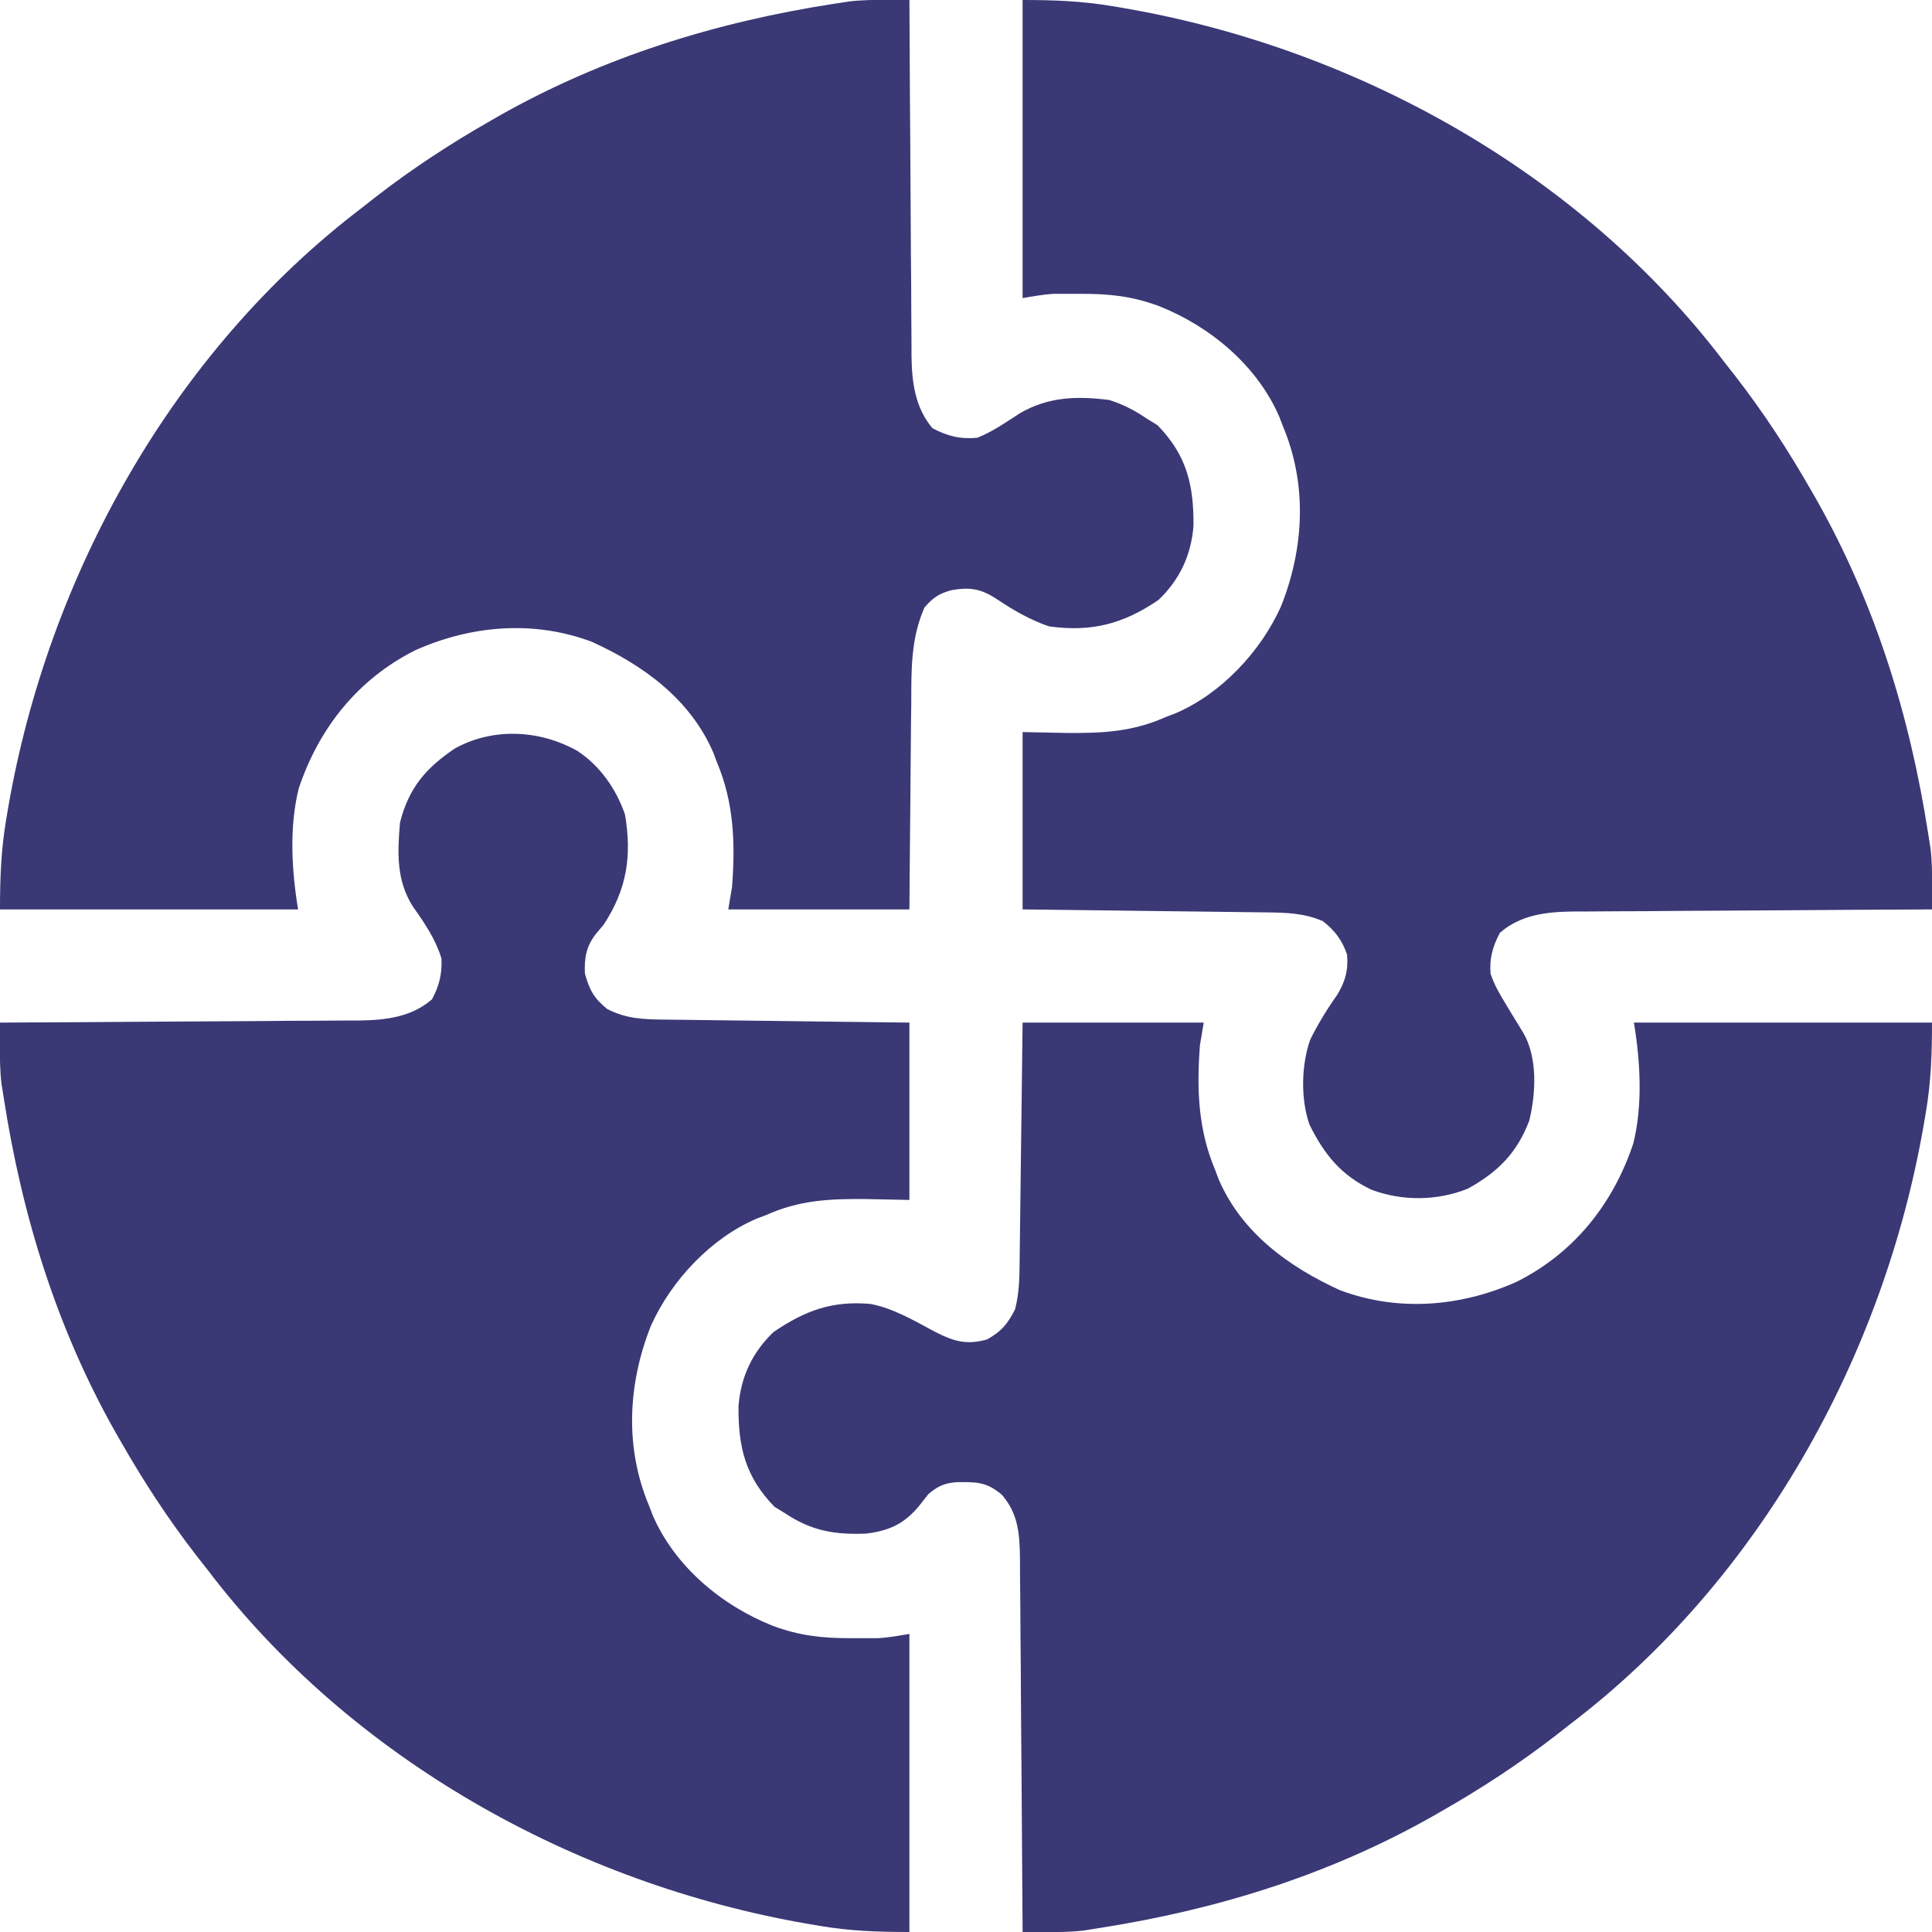<svg width="24" height="24" viewBox="0 0 24 24" fill="none" xmlns="http://www.w3.org/2000/svg">
<g id="Frame" clip-path="url(#clip0_3453_3906)">
<path id="Vector" d="M7.172 9.328C7.453 9.512 7.655 9.801 7.764 10.119C7.851 10.632 7.788 11.046 7.5 11.485C7.467 11.525 7.434 11.565 7.399 11.606C7.281 11.759 7.257 11.905 7.266 12.094C7.324 12.3 7.375 12.396 7.541 12.533C7.779 12.657 7.993 12.663 8.258 12.666C8.291 12.666 8.324 12.667 8.358 12.667C8.466 12.669 8.575 12.67 8.683 12.671C8.758 12.672 8.834 12.673 8.909 12.674C9.107 12.677 9.305 12.679 9.502 12.681C9.74 12.684 9.978 12.687 10.215 12.69C10.576 12.695 10.936 12.699 11.297 12.703C11.297 13.43 11.297 14.157 11.297 14.906C11.116 14.902 10.935 14.899 10.749 14.895C10.301 14.891 9.929 14.909 9.516 15.094C9.456 15.117 9.456 15.117 9.395 15.14C8.826 15.385 8.337 15.91 8.086 16.469C7.8 17.19 7.758 17.978 8.062 18.703C8.086 18.763 8.086 18.763 8.109 18.825C8.385 19.462 8.968 19.946 9.601 20.197C9.933 20.32 10.216 20.351 10.567 20.35C10.606 20.35 10.646 20.35 10.686 20.35C10.743 20.35 10.743 20.35 10.802 20.35C10.836 20.35 10.87 20.35 10.906 20.35C11.037 20.343 11.167 20.319 11.297 20.297C11.297 21.519 11.297 22.741 11.297 24C10.907 24 10.562 23.988 10.184 23.924C10.133 23.916 10.083 23.907 10.031 23.898C7.147 23.399 4.365 21.853 2.578 19.5C2.534 19.444 2.49 19.388 2.446 19.332C2.094 18.878 1.785 18.405 1.5 17.906C1.479 17.869 1.457 17.831 1.435 17.793C0.704 16.499 0.274 15.104 0.047 13.641C0.037 13.581 0.028 13.521 0.018 13.459C-0.001 13.296 -0.002 13.136 -0.001 12.972C-0.001 12.922 -0.001 12.871 -0.001 12.819C-0 12.781 -0 12.743 -1.16018e-05 12.703C0.089 12.703 0.089 12.703 0.18 12.702C0.743 12.7 1.305 12.696 1.867 12.692C2.156 12.69 2.445 12.688 2.733 12.687C3.013 12.686 3.292 12.684 3.571 12.681C3.677 12.681 3.783 12.68 3.889 12.68C4.039 12.679 4.188 12.678 4.337 12.677C4.381 12.677 4.424 12.677 4.469 12.677C4.796 12.672 5.114 12.634 5.367 12.413C5.457 12.246 5.493 12.095 5.484 11.906C5.408 11.661 5.276 11.469 5.128 11.26C4.922 10.934 4.937 10.591 4.969 10.219C5.076 9.79 5.291 9.539 5.652 9.297C6.127 9.035 6.705 9.066 7.172 9.328Z" fill="#3A3875"/>
<path id="Vector_2" d="M12.703 0C13.093 0 13.438 0.013 13.816 0.076C13.892 0.089 13.892 0.089 13.969 0.102C16.853 0.601 19.635 2.147 21.422 4.5C21.466 4.556 21.51 4.612 21.554 4.668C21.906 5.122 22.215 5.595 22.5 6.094C22.521 6.131 22.543 6.169 22.565 6.207C23.296 7.501 23.726 8.896 23.953 10.359C23.962 10.419 23.972 10.479 23.982 10.541C24.001 10.704 24.002 10.864 24.001 11.028C24.001 11.078 24.001 11.129 24.001 11.181C24 11.219 24 11.257 24 11.297C23.94 11.297 23.881 11.297 23.82 11.298C23.258 11.3 22.695 11.304 22.133 11.308C21.844 11.31 21.555 11.312 21.267 11.313C20.988 11.314 20.709 11.316 20.43 11.319C20.323 11.319 20.217 11.32 20.111 11.32C19.961 11.321 19.812 11.322 19.663 11.323C19.619 11.323 19.576 11.323 19.531 11.323C19.204 11.328 18.886 11.366 18.633 11.587C18.543 11.755 18.501 11.904 18.516 12.094C18.56 12.23 18.628 12.347 18.703 12.469C18.727 12.509 18.752 12.55 18.777 12.592C18.826 12.673 18.875 12.754 18.925 12.834C19.102 13.142 19.08 13.586 18.996 13.924C18.842 14.325 18.608 14.559 18.234 14.766C17.856 14.918 17.422 14.923 17.039 14.78C16.657 14.6 16.451 14.341 16.266 13.969C16.156 13.648 16.165 13.234 16.275 12.917C16.373 12.72 16.481 12.542 16.608 12.363C16.711 12.196 16.75 12.056 16.734 11.859C16.674 11.682 16.582 11.558 16.433 11.443C16.205 11.344 15.988 11.337 15.742 11.334C15.709 11.334 15.676 11.333 15.642 11.333C15.534 11.331 15.425 11.33 15.317 11.329C15.242 11.328 15.166 11.327 15.091 11.326C14.893 11.323 14.695 11.321 14.498 11.319C14.26 11.316 14.022 11.313 13.785 11.31C13.424 11.305 13.064 11.301 12.703 11.297C12.703 10.57 12.703 9.843 12.703 9.094C12.974 9.1 12.974 9.1 13.251 9.105C13.699 9.109 14.071 9.091 14.484 8.906C14.524 8.891 14.564 8.876 14.605 8.86C15.174 8.615 15.663 8.091 15.914 7.531C16.2 6.81 16.242 6.022 15.938 5.297C15.915 5.237 15.915 5.237 15.891 5.175C15.615 4.539 15.032 4.054 14.399 3.803C14.067 3.68 13.784 3.649 13.433 3.65C13.374 3.65 13.374 3.65 13.314 3.65C13.276 3.65 13.238 3.65 13.198 3.65C13.164 3.65 13.13 3.65 13.094 3.65C12.963 3.657 12.833 3.681 12.703 3.703C12.703 2.481 12.703 1.259 12.703 0Z" fill="#3A3875"/>
<path id="Vector_3" d="M11.028 -0.001C11.078 -0.001 11.129 -0.001 11.181 -0.001C11.219 -0 11.257 -0 11.297 0C11.297 0.059 11.297 0.118 11.298 0.179C11.3 0.735 11.304 1.292 11.308 1.848C11.31 2.135 11.312 2.421 11.313 2.707C11.314 2.983 11.316 3.259 11.319 3.536C11.319 3.641 11.32 3.746 11.32 3.851C11.321 3.999 11.322 4.147 11.323 4.295C11.323 4.338 11.323 4.381 11.323 4.425C11.328 4.751 11.368 5.066 11.584 5.32C11.771 5.418 11.929 5.458 12.141 5.438C12.331 5.362 12.496 5.246 12.667 5.135C13.024 4.927 13.38 4.918 13.781 4.969C13.956 5.025 14.099 5.1 14.25 5.203C14.293 5.229 14.335 5.255 14.379 5.282C14.744 5.657 14.83 6.027 14.826 6.534C14.797 6.897 14.655 7.201 14.391 7.453C13.952 7.752 13.558 7.854 13.031 7.781C12.792 7.699 12.585 7.578 12.376 7.438C12.179 7.31 12.042 7.292 11.816 7.332C11.663 7.375 11.588 7.425 11.484 7.547C11.313 7.935 11.321 8.322 11.32 8.738C11.319 8.812 11.318 8.886 11.317 8.96C11.315 9.154 11.314 9.347 11.312 9.541C11.311 9.773 11.308 10.006 11.306 10.239C11.302 10.592 11.3 10.944 11.297 11.297C10.554 11.297 9.812 11.297 9.047 11.297C9.062 11.204 9.078 11.111 9.094 11.016C9.135 10.477 9.118 9.972 8.906 9.469C8.883 9.409 8.883 9.409 8.86 9.347C8.573 8.684 7.991 8.263 7.353 7.973C6.633 7.702 5.856 7.767 5.162 8.076C4.449 8.432 3.963 9.042 3.712 9.791C3.591 10.269 3.623 10.815 3.703 11.297C2.481 11.297 1.259 11.297 0 11.297C0 10.908 0.013 10.562 0.076 10.184C0.085 10.133 0.093 10.083 0.102 10.031C0.601 7.147 2.147 4.366 4.5 2.578C4.556 2.534 4.612 2.49 4.668 2.446C5.122 2.094 5.595 1.785 6.094 1.5C6.131 1.479 6.169 1.457 6.207 1.435C7.501 0.705 8.896 0.274 10.359 0.047C10.419 0.038 10.479 0.028 10.541 0.019C10.704 -0.001 10.864 -0.002 11.028 -0.001Z" fill="#3A3875"/>
<path id="Vector_4" d="M12.703 12.703C13.446 12.703 14.188 12.703 14.953 12.703C14.938 12.796 14.922 12.889 14.906 12.984C14.865 13.523 14.882 14.028 15.094 14.531C15.109 14.571 15.124 14.611 15.14 14.653C15.427 15.316 16.009 15.737 16.647 16.028C17.367 16.298 18.144 16.234 18.838 15.924C19.551 15.568 20.037 14.958 20.288 14.209C20.409 13.731 20.377 13.185 20.297 12.703C21.519 12.703 22.741 12.703 24 12.703C24 13.093 23.988 13.438 23.924 13.816C23.916 13.867 23.907 13.917 23.898 13.969C23.399 16.853 21.853 19.635 19.5 21.422C19.444 21.466 19.388 21.51 19.332 21.554C18.878 21.906 18.405 22.215 17.906 22.5C17.869 22.521 17.831 22.543 17.793 22.565C16.499 23.296 15.104 23.726 13.641 23.953C13.581 23.962 13.521 23.972 13.459 23.982C13.296 24.001 13.136 24.002 12.972 24.001C12.922 24.001 12.871 24.001 12.819 24.001C12.762 24 12.762 24 12.703 24C12.703 23.939 12.702 23.877 12.702 23.814C12.698 23.233 12.694 22.654 12.69 22.073C12.687 21.775 12.685 21.477 12.683 21.179C12.682 20.891 12.68 20.603 12.677 20.315C12.676 20.206 12.675 20.096 12.675 19.986C12.674 19.832 12.673 19.678 12.671 19.525C12.671 19.479 12.671 19.434 12.671 19.387C12.667 19.075 12.658 18.813 12.445 18.568C12.255 18.406 12.126 18.409 11.881 18.412C11.728 18.425 11.649 18.462 11.531 18.562C11.495 18.608 11.46 18.653 11.423 18.7C11.238 18.927 11.049 19.016 10.758 19.051C10.363 19.066 10.08 19.017 9.75 18.797C9.707 18.771 9.665 18.745 9.621 18.718C9.256 18.343 9.17 17.973 9.174 17.466C9.203 17.103 9.345 16.8 9.609 16.547C10 16.281 10.337 16.156 10.814 16.198C11.101 16.253 11.359 16.408 11.615 16.544C11.844 16.662 12.01 16.712 12.264 16.638C12.445 16.534 12.514 16.45 12.609 16.266C12.659 16.076 12.664 15.894 12.666 15.699C12.666 15.667 12.667 15.634 12.667 15.601C12.669 15.494 12.67 15.387 12.671 15.28C12.672 15.206 12.673 15.132 12.674 15.057C12.677 14.862 12.679 14.667 12.681 14.472C12.684 14.238 12.687 14.004 12.69 13.77C12.695 13.414 12.699 13.059 12.703 12.703Z" fill="#3A3875"/>
</g>
<defs>
<clipPath id="clip0_3453_3906">
<rect width="24" height="24" fill="white"/>
</clipPath>
</defs>
</svg>
